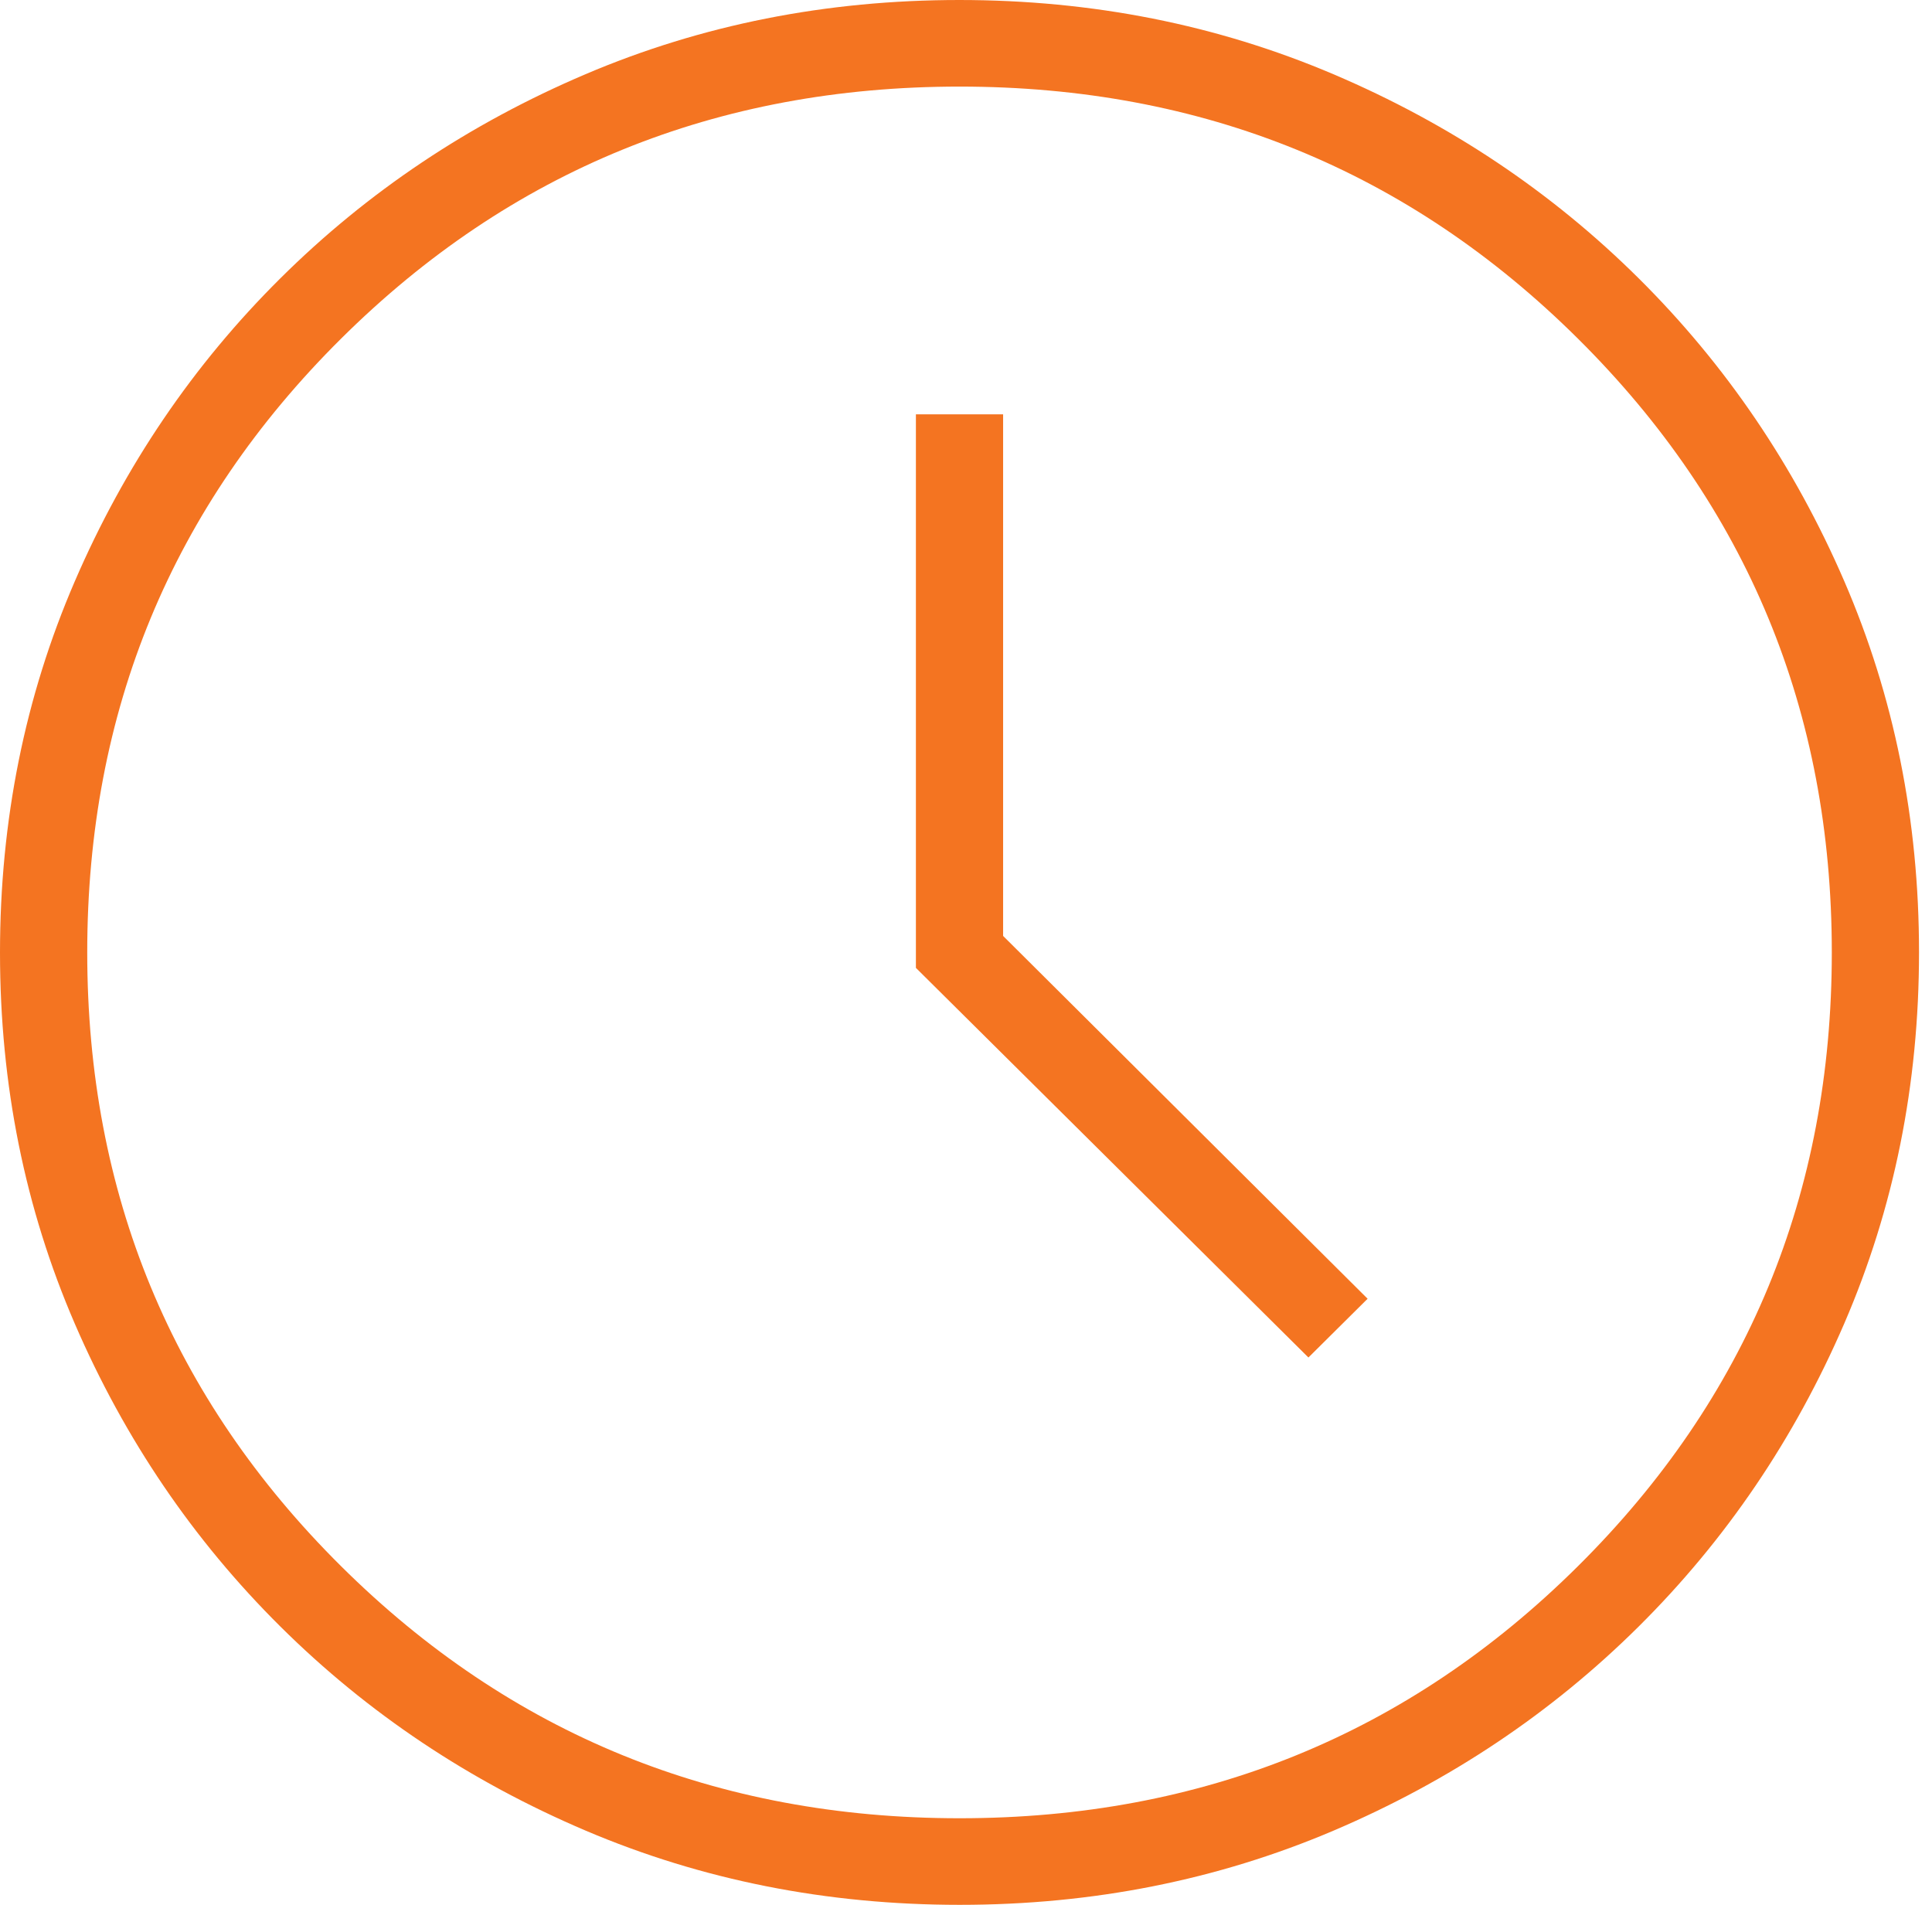 <svg width="71" height="70" viewBox="0 0 71 70" fill="none" xmlns="http://www.w3.org/2000/svg">
<path d="M48.084 49.886L50.259 47.727L36.864 34.394V15.227H33.659V35.568L48.084 49.886ZM35.269 70C30.379 70 25.797 69.091 21.523 67.273C17.249 65.454 13.509 62.955 10.304 59.773C7.098 56.591 4.579 52.881 2.748 48.643C0.916 44.404 0 39.859 0 35.007C0 30.154 0.916 25.606 2.748 21.364C4.579 17.121 7.098 13.409 10.304 10.227C13.509 7.045 17.247 4.545 21.517 2.727C25.787 0.909 30.366 0 35.255 0C40.144 0 44.726 0.909 49 2.727C53.274 4.545 57.014 7.045 60.22 10.227C63.425 13.409 65.944 17.119 67.776 21.357C69.608 25.596 70.523 30.141 70.523 34.993C70.523 39.846 69.608 44.394 67.776 48.636C65.944 52.879 63.425 56.591 60.22 59.773C57.014 62.955 53.276 65.454 49.007 67.273C44.736 69.091 40.157 70 35.269 70ZM35.262 66.818C44.192 66.818 51.767 63.731 57.987 57.557C64.208 51.383 67.318 43.864 67.318 35C67.318 26.136 64.208 18.617 57.987 12.443C51.767 6.269 44.192 3.182 35.262 3.182C26.332 3.182 18.757 6.269 12.536 12.443C6.316 18.617 3.206 26.136 3.206 35C3.206 43.864 6.316 51.383 12.536 57.557C18.757 63.731 26.332 66.818 35.262 66.818Z" fill="#F47421"/>
</svg>
